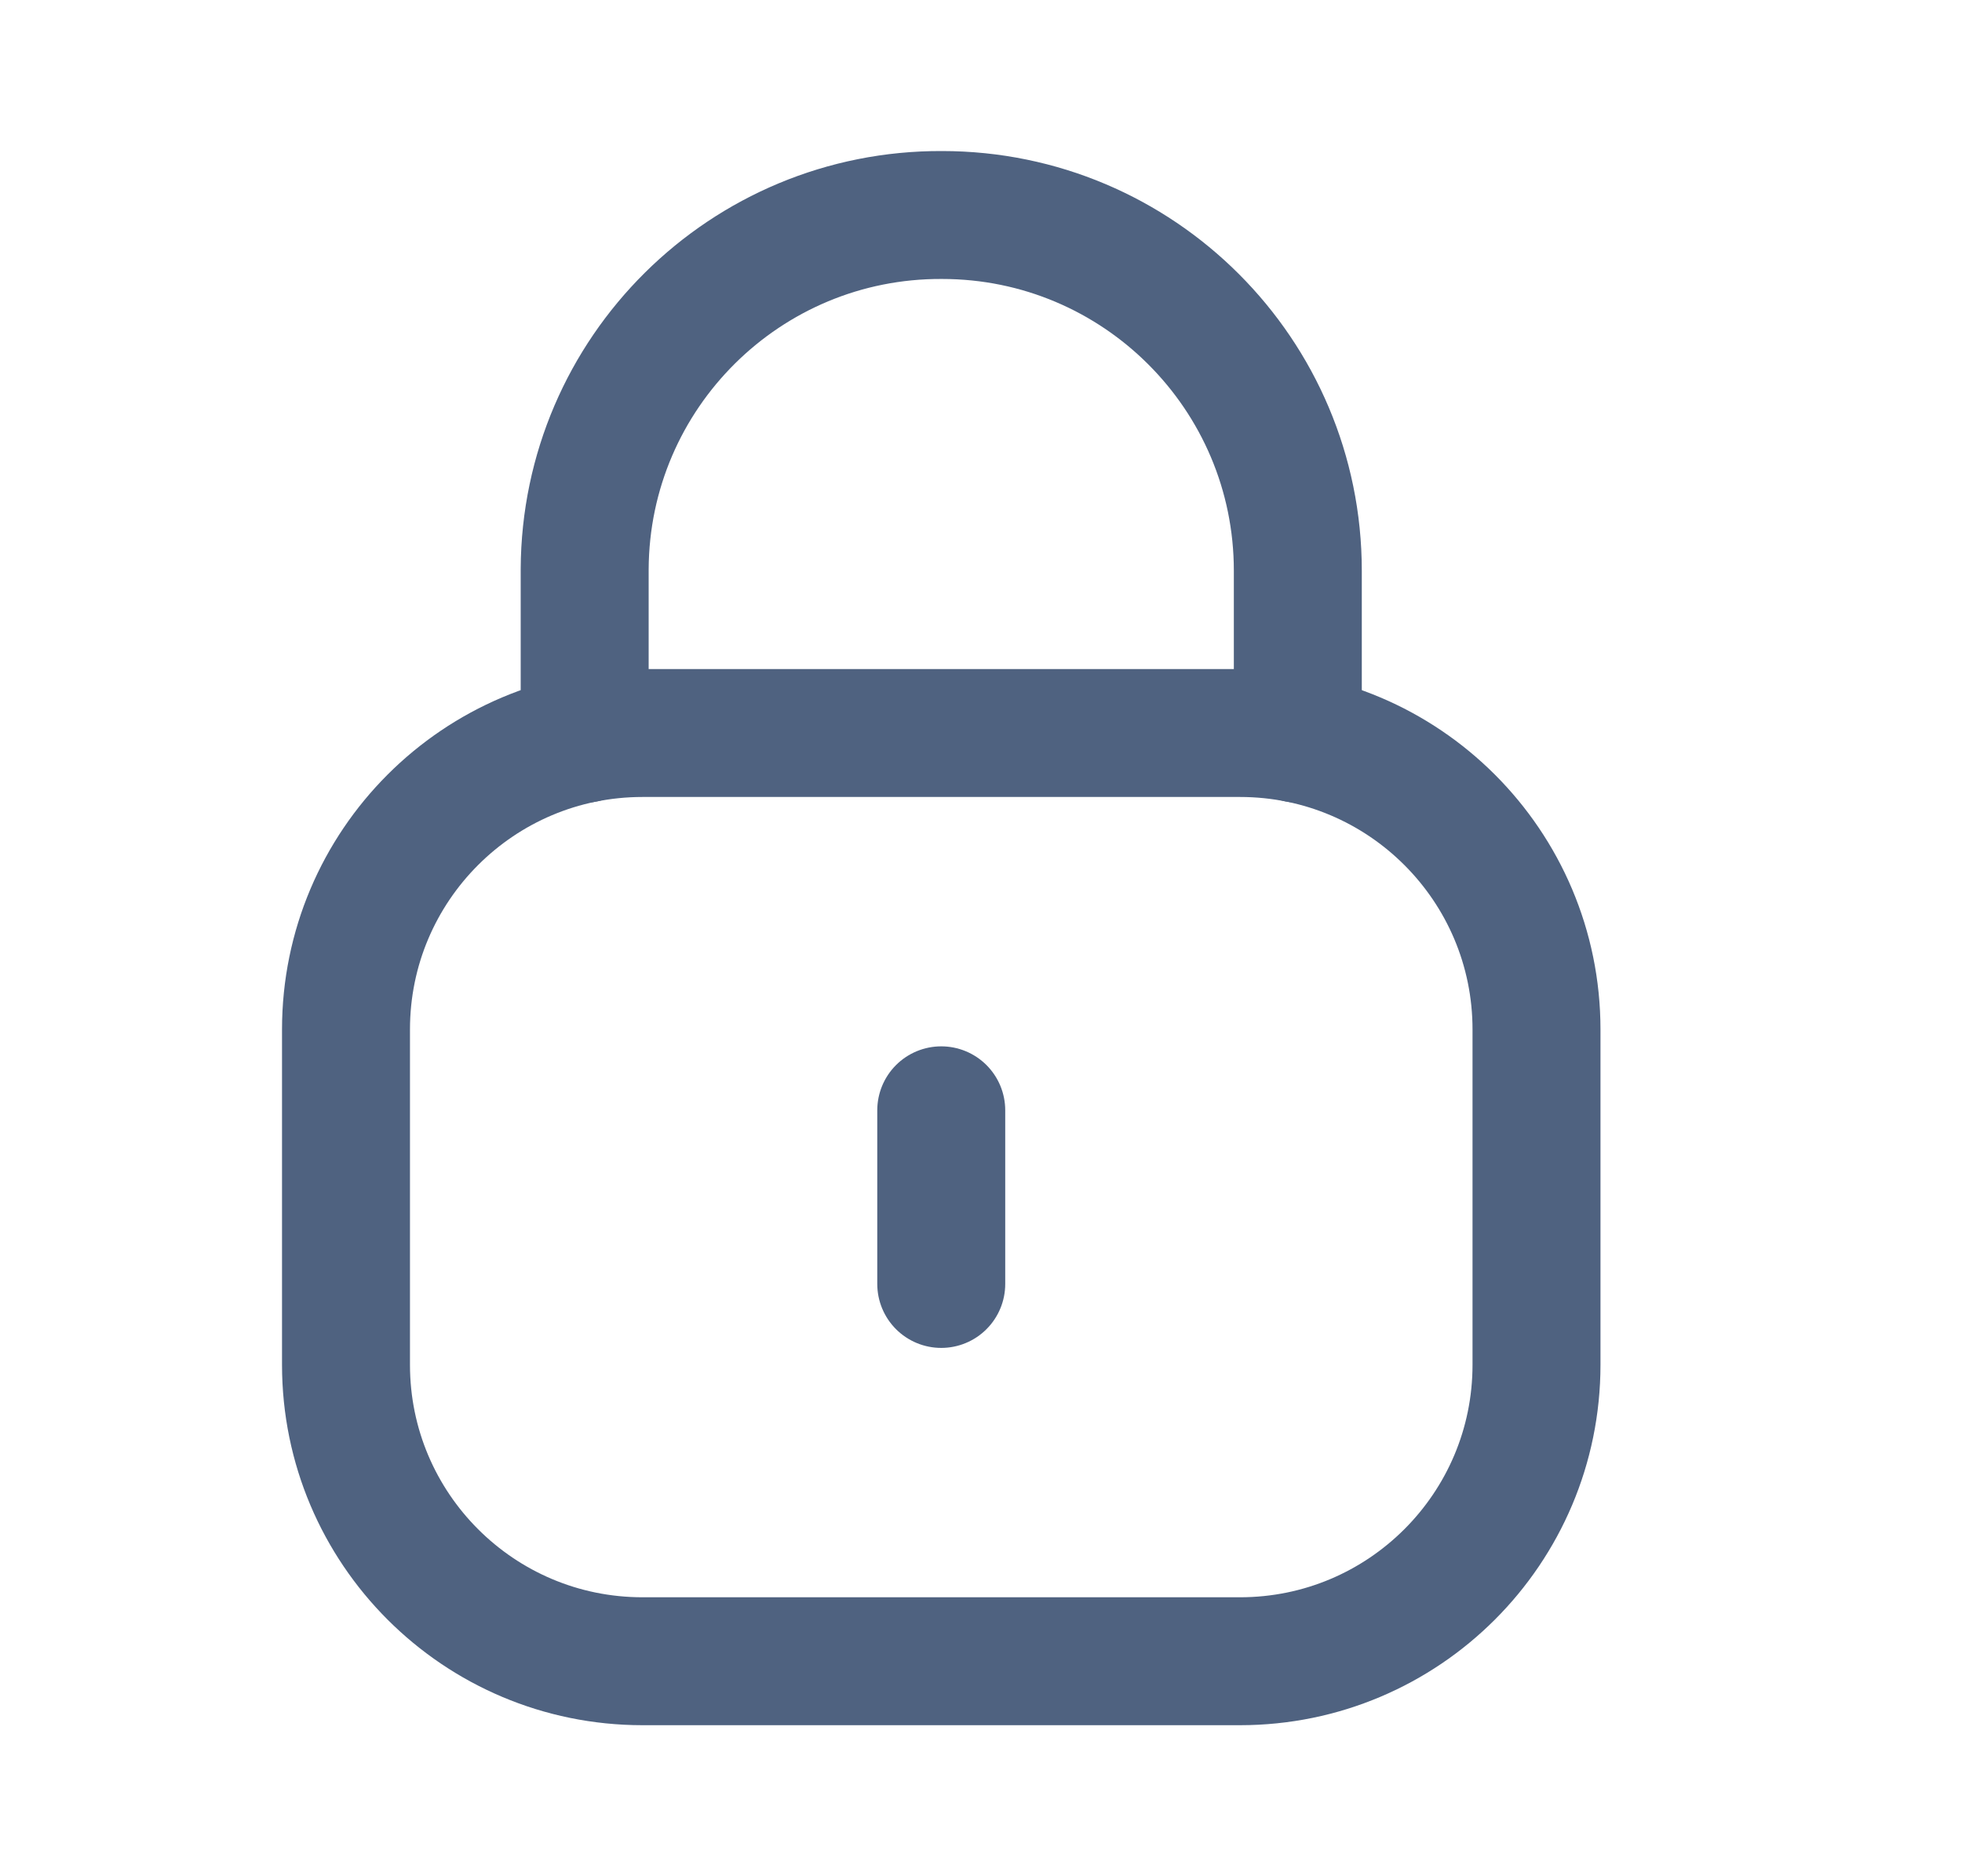 <svg width="23" height="22" viewBox="0 0 23 22" fill="none" xmlns="http://www.w3.org/2000/svg">
<path d="M15.214 8.661V6.692C15.214 4.389 13.346 2.521 11.043 2.521C8.739 2.511 6.864 4.37 6.854 6.674V6.692V8.661" stroke="#4F6280" stroke-width="1.5" stroke-linecap="round" stroke-linejoin="round"/>
<path fill-rule="evenodd" clip-rule="evenodd" d="M14.536 19.479H7.532C5.612 19.479 4.056 17.923 4.056 16.003V12.071C4.056 10.151 5.612 8.595 7.532 8.595H14.536C16.455 8.595 18.012 10.151 18.012 12.071V16.003C18.012 17.923 16.455 19.479 14.536 19.479Z" stroke="#4F6280" stroke-width="1.5" stroke-linecap="round" stroke-linejoin="round"/>
<path d="M11.034 13.019V15.055" stroke="#4F6280" stroke-width="1.5" stroke-linecap="round" stroke-linejoin="round"/>
</svg>
